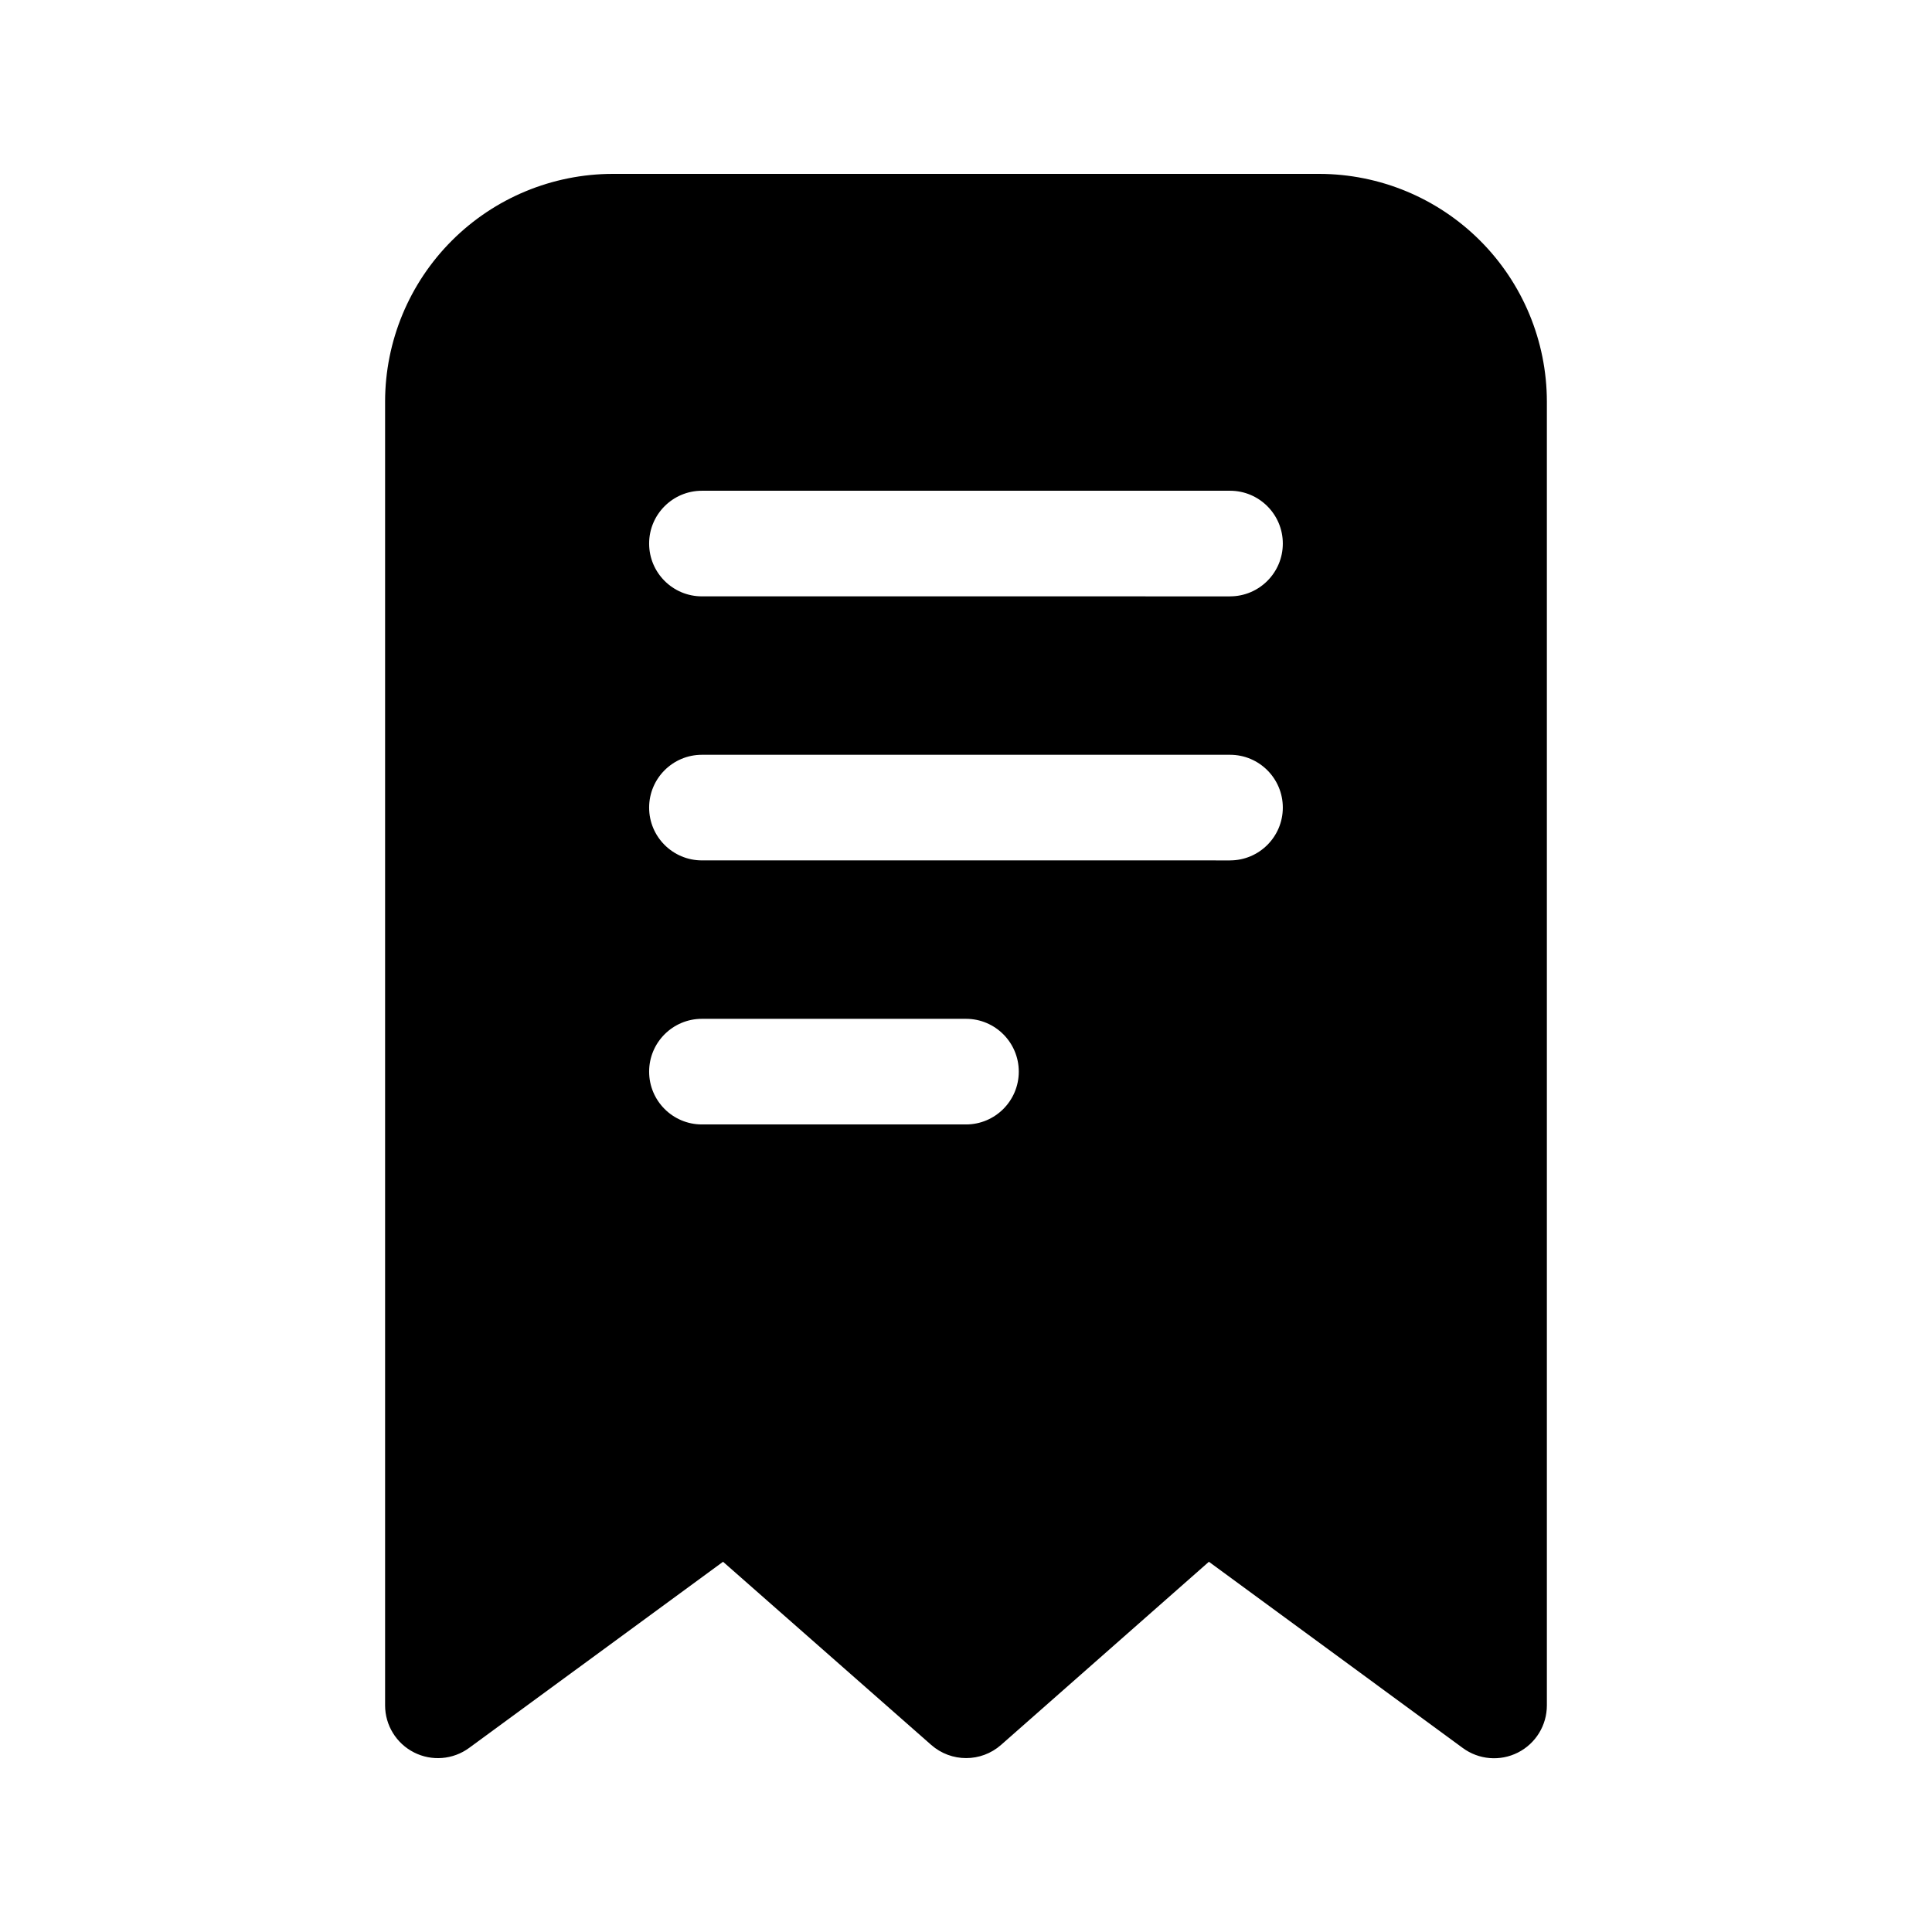 <?xml version="1.0" encoding="UTF-8"?>
<!-- Uploaded to: SVG Repo, www.svgrepo.com, Generator: SVG Repo Mixer Tools -->
<svg fill="#000000" width="800px" height="800px" version="1.1" viewBox="144 144 512 512" xmlns="http://www.w3.org/2000/svg">
 <path d="m493.62 190.08h-187.25c-15.992 0.023-31.32 6.383-42.629 17.691-11.305 11.305-17.668 26.637-17.688 42.625v345.53c-0.004 5.273 2.961 10.098 7.664 12.484 4.699 2.387 10.348 1.926 14.602-1.191l67.297-49.332 55.168 48.535c5.289 4.656 13.215 4.656 18.5 0l55.086-48.535 67.258 49.332c4.254 3.141 9.914 3.617 14.633 1.227 4.719-2.387 7.688-7.234 7.676-12.52v-345.53c-0.023-15.988-6.387-31.32-17.691-42.625-11.309-11.309-26.637-17.668-42.625-17.691zm-93.625 251.91h-69.977c-7.727 0-13.992-6.266-13.992-13.996s6.266-13.996 13.992-13.996h69.977c7.727 0 13.992 6.266 13.992 13.996s-6.266 13.996-13.992 13.996zm69.973-69.973-139.95-0.004c-7.727 0-13.992-6.266-13.992-13.992 0-7.731 6.266-13.996 13.992-13.996h139.95c7.727 0 13.992 6.266 13.992 13.996 0 7.727-6.266 13.992-13.992 13.992zm0-69.973-139.95-0.004c-7.727 0-13.992-6.266-13.992-13.996 0-7.727 6.266-13.992 13.992-13.992h139.95c7.727 0 13.992 6.266 13.992 13.992 0 7.731-6.266 13.996-13.992 13.996z"/>
</svg>